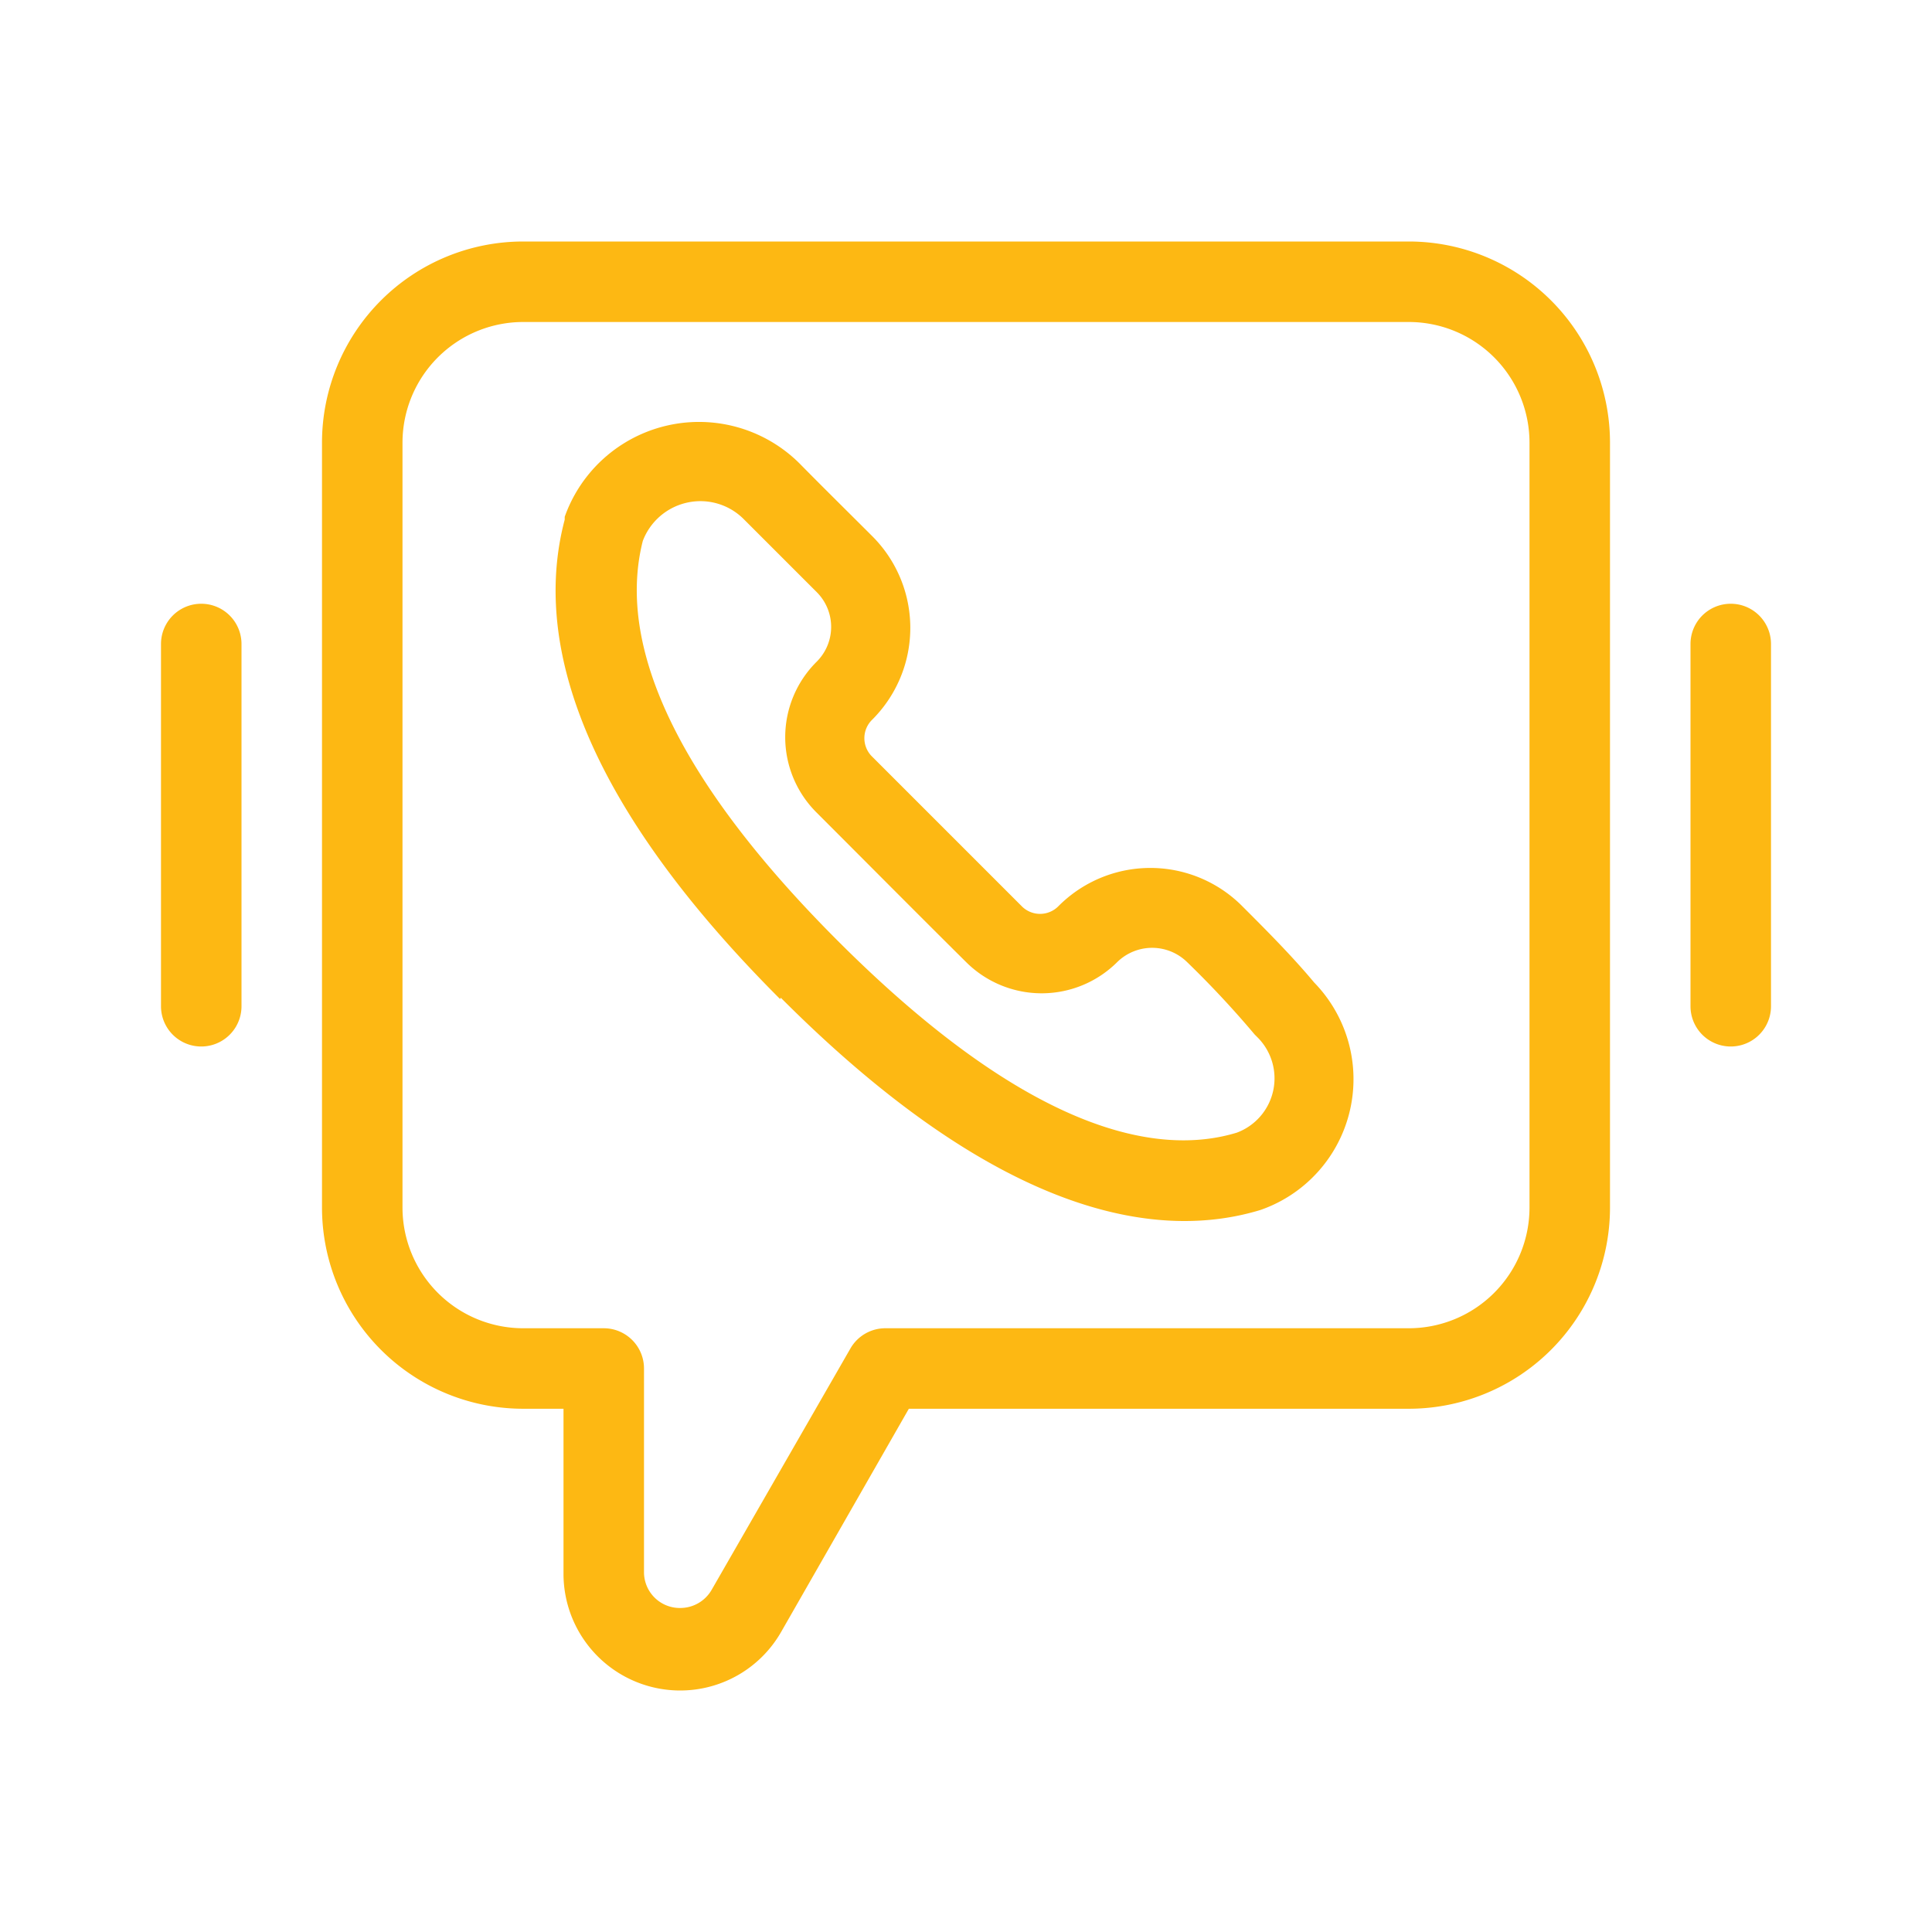 <svg xmlns="http://www.w3.org/2000/svg" version="1.1" xmlns:xlink="http://www.w3.org/1999/xlink" xmlns:svgjs="http://svgjs.com/svgjs" width="512" height="512" x="0" y="0" viewBox="0 0 48 48" style="enable-background:new 0 0 512 512" xml:space="preserve" class=""><g><path fill-rule="evenodd" d="M14 35v4.1a2.9 2.9 0 0 0 2.9 2.9 2.89 2.89 0 0 0 2.51-1.46L22.58 35H35a5 5 0 0 0 5-5V11a5 5 0 0 0-5-5H13a5 5 0 0 0-5 5v19a5 5 0 0 0 5 5zm2-1a1 1 0 0 0-1-1h-2a3 3 0 0 1-3-3V11a3 3 0 0 1 3-3h22a3 3 0 0 1 3 3v19a3 3 0 0 1-3 3H22a1 1 0 0 0-.87.5l-3.45 6a.9.9 0 0 1-.78.45.89.89 0 0 1-.9-.9zm3.4-9.21c5.6 5.61 9.53 6 11.92 5.27a3.44 3.44 0 0 0 1.33-5.65c-.55-.66-1.21-1.32-1.79-1.9a3.22 3.22 0 0 0-4.56 0 .64.64 0 0 1-.92 0l-3.71-3.71a.64.64 0 0 1 0-.92 3.22 3.22 0 0 0 0-4.56c-.57-.57-1.22-1.21-1.81-1.81a3.54 3.54 0 0 0-5.83 1.33v.07c-.64 2.42-.23 6.33 5.35 11.91zm1.42-1.41c-4.71-4.71-5.37-7.89-4.85-9.94a1.53 1.53 0 0 1 1.09-.95 1.52 1.52 0 0 1 1.42.41l1.81 1.81a1.22 1.22 0 0 1 0 1.73 2.64 2.64 0 0 0 0 3.75c1.07 1.07 2.64 2.65 3.71 3.71a2.66 2.66 0 0 0 3.76 0 1.24 1.24 0 0 1 1.73 0 24.12 24.12 0 0 1 1.68 1.8l.07.07a1.44 1.44 0 0 1-.51 2.37c-2 .61-5.2-.05-9.91-4.76zM42 16v9a1 1 0 0 0 2 0v-9a1 1 0 0 0-2 0zM4 16v9a1 1 0 0 0 2 0v-9a1 1 0 0 0-2 0z" fill="#fdb813" data-original="#000000" opacity="1" class=""></path></g></svg>